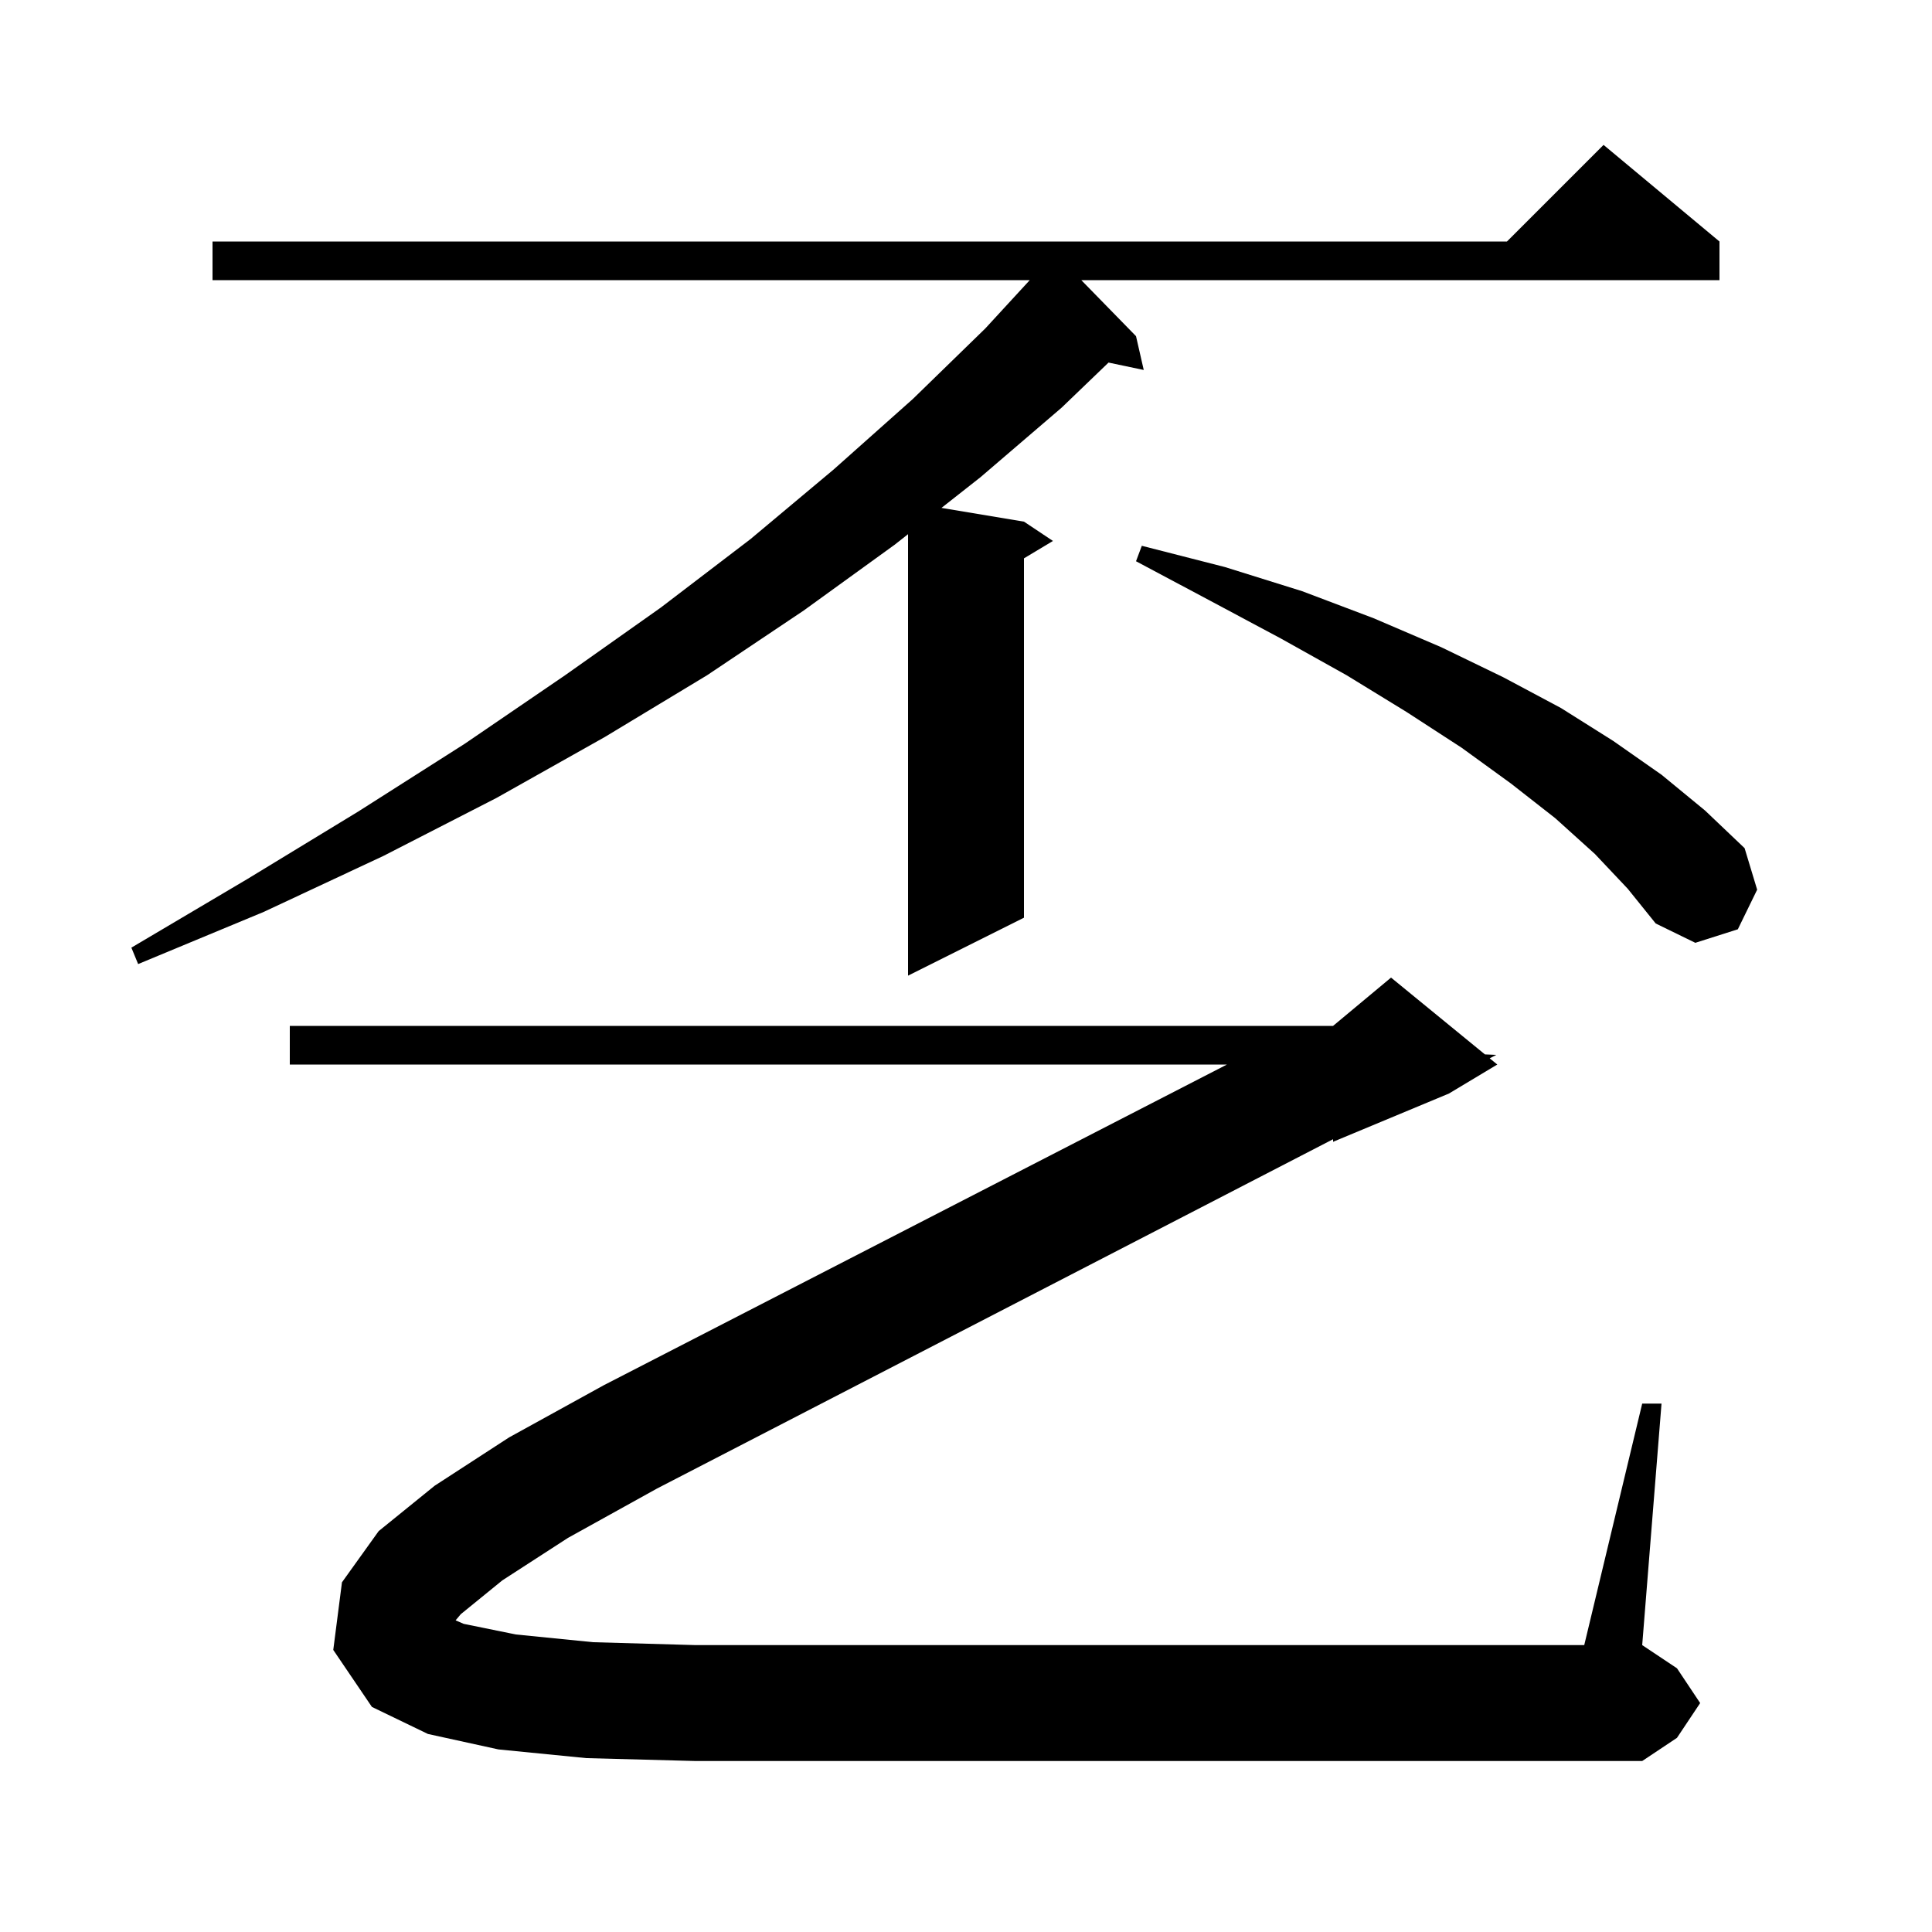 <svg xmlns="http://www.w3.org/2000/svg" xmlns:xlink="http://www.w3.org/1999/xlink" version="1.1" baseProfile="full" viewBox="0 0 200 200" width="200" height="200"><g fill="currentColor"><path d="M 52.0 163.6 L 47.7 167.1 L 47.164 167.737 L 48.0 168.1 L 53.4 169.2 L 61.4 170.0 L 72.0 170.3 L 164.0 170.3 L 170.0 145.3 L 172.0 145.3 L 170.0 170.3 L 173.6 172.7 L 176.0 176.3 L 173.6 179.9 L 170.0 182.3 L 72.0 182.3 L 60.7 182.0 L 51.6 181.1 L 44.3 179.5 L 38.5 176.7 L 34.5 170.8 L 35.4 163.8 L 39.2 158.5 L 45.0 153.8 L 52.7 148.8 L 62.5 143.4 L 127.014 110.2 L 30.0 110.2 L 30.0 106.2 L 138.0 106.2 L 144.0 101.2 L 153.718 109.151 L 154.9 109.2 L 154.212 109.555 L 155.0 110.2 L 150.0 113.2 L 138.0 118.2 L 138.0 117.932 L 68.0 154.1 L 58.8 159.2 Z M 178.0 25.0 L 178.0 29.0 L 111.935 29.0 L 117.6 34.8 L 118.4 38.3 L 114.756 37.533 L 109.9 42.2 L 101.5 49.4 L 97.461 52.577 L 106.0 54.0 L 109.0 56.0 L 106.0 57.8 L 106.0 95.0 L 94.0 101.0 L 94.0 55.299 L 92.6 56.4 L 83.2 63.2 L 73.2 69.9 L 62.6 76.3 L 51.4 82.6 L 39.7 88.6 L 27.3 94.4 L 14.3 99.8 L 13.6 98.1 L 25.6 91.0 L 37.1 84.0 L 48.1 77.0 L 58.5 69.9 L 68.4 62.9 L 77.7 55.8 L 86.3 48.6 L 94.5 41.3 L 102.0 34.0 L 106.6 29.0 L 22.0 29.0 L 22.0 25.0 L 156.0 25.0 L 166.0 15.0 Z M 165.1 88.4 L 161.0 84.7 L 156.4 81.1 L 151.3 77.4 L 145.6 73.7 L 139.4 69.9 L 132.6 66.1 L 125.3 62.2 L 117.6 58.1 L 118.2 56.5 L 126.8 58.7 L 134.8 61.2 L 142.2 64.0 L 149.2 67.0 L 155.6 70.1 L 161.6 73.3 L 167.0 76.7 L 172.0 80.2 L 176.5 83.9 L 180.6 87.8 L 181.9 92.1 L 179.9 96.2 L 175.5 97.6 L 171.4 95.6 L 168.5 92.0 Z "/></g></svg>